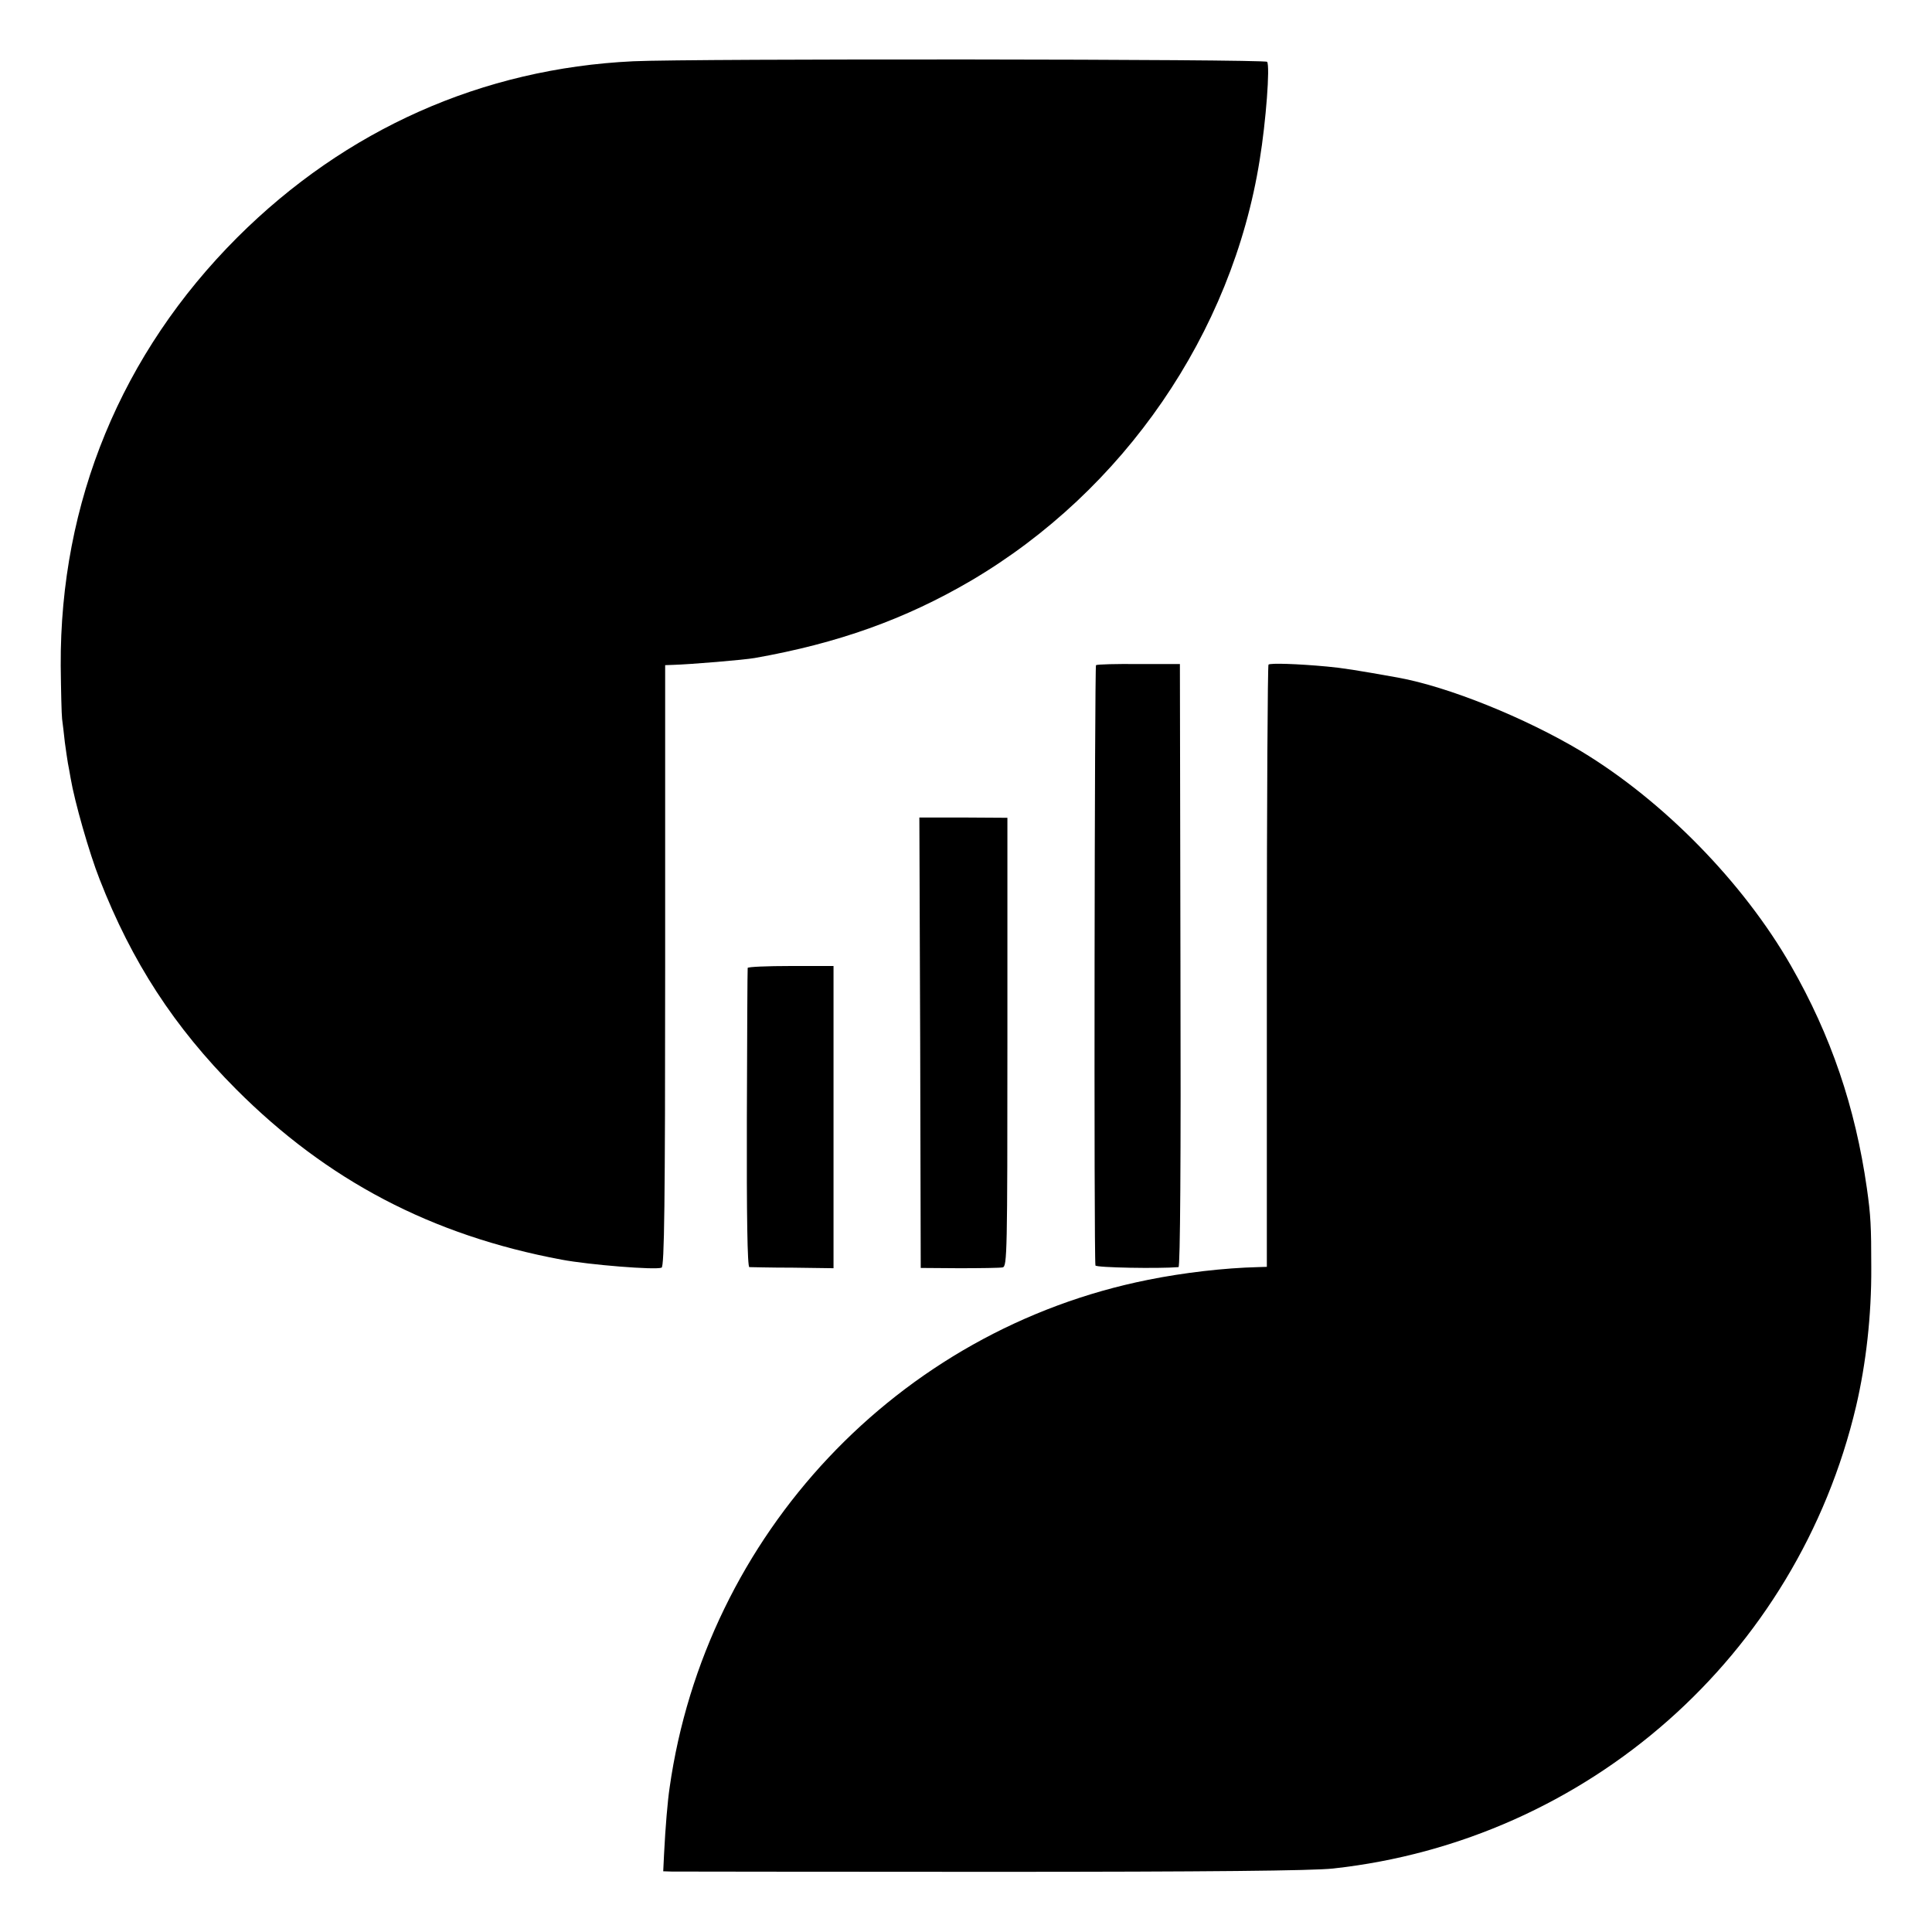 <?xml version="1.0" standalone="no"?>
<!DOCTYPE svg PUBLIC "-//W3C//DTD SVG 20010904//EN"
 "http://www.w3.org/TR/2001/REC-SVG-20010904/DTD/svg10.dtd">
<svg version="1.0" xmlns="http://www.w3.org/2000/svg"
 width="700pt" height="700pt" viewBox="0 0 700 700"
 preserveAspectRatio="xMidYMid meet">
<g transform="translate(0,700) scale(0.1,-0.1)"
fill="#000000" stroke="none">
<path d="M2294 6778 c-546 -26 -1041 -246 -1434 -638 -420 -420 -643 -959
-640 -1552 1 -90 3 -176 5 -193 2 -16 7 -55 10 -85 4 -30 9 -63 11 -75 2 -11
7 -36 10 -55 14 -83 67 -270 105 -366 117 -300 270 -535 494 -760 330 -331
709 -530 1180 -618 102 -19 339 -38 362 -29 10 4 13 225 13 1094 l0 1089 28 1
c66 2 258 18 297 25 300 53 544 140 783 280 554 326 946 896 1046 1524 23 140
38 341 27 356 -7 10 -2084 12 -2297 2z"/>
<path d="M3971 4590 c-5 -4 -8 -2135 -2 -2175 1 -8 230 -12 301 -6 6 1 9 383
7 1093 l-2 1092 -148 0 c-82 1 -152 -1 -156 -4z"/>
<path d="M4596 4592 c-3 -3 -6 -495 -6 -1094 l0 -1088 -32 -1 c-122 -3 -269
-20 -398 -46 -906 -181 -1604 -923 -1734 -1841 -7 -47 -15 -140 -20 -240 l-3
-62 31 -1 c17 0 540 -1 1161 -1 786 0 1162 4 1235 12 923 101 1682 771 1895
1675 36 154 56 329 55 503 0 148 -2 189 -16 287 -42 294 -130 553 -275 806
-173 302 -462 597 -760 777 -204 122 -482 234 -664 267 -151 27 -202 35 -257
40 -108 10 -206 13 -212 7z"/>
<path d="M3334 3222 l2 -816 139 -1 c77 0 148 1 158 3 16 4 17 51 17 817 l0
812 -159 1 -160 0 3 -816z"/>
<path d="M2709 3493 c-1 -5 -2 -250 -3 -545 -1 -354 2 -538 9 -539 5 0 76 -2
158 -2 l147 -2 0 548 0 547 -155 0 c-85 0 -156 -3 -156 -7z"/>
</g>
</svg>
